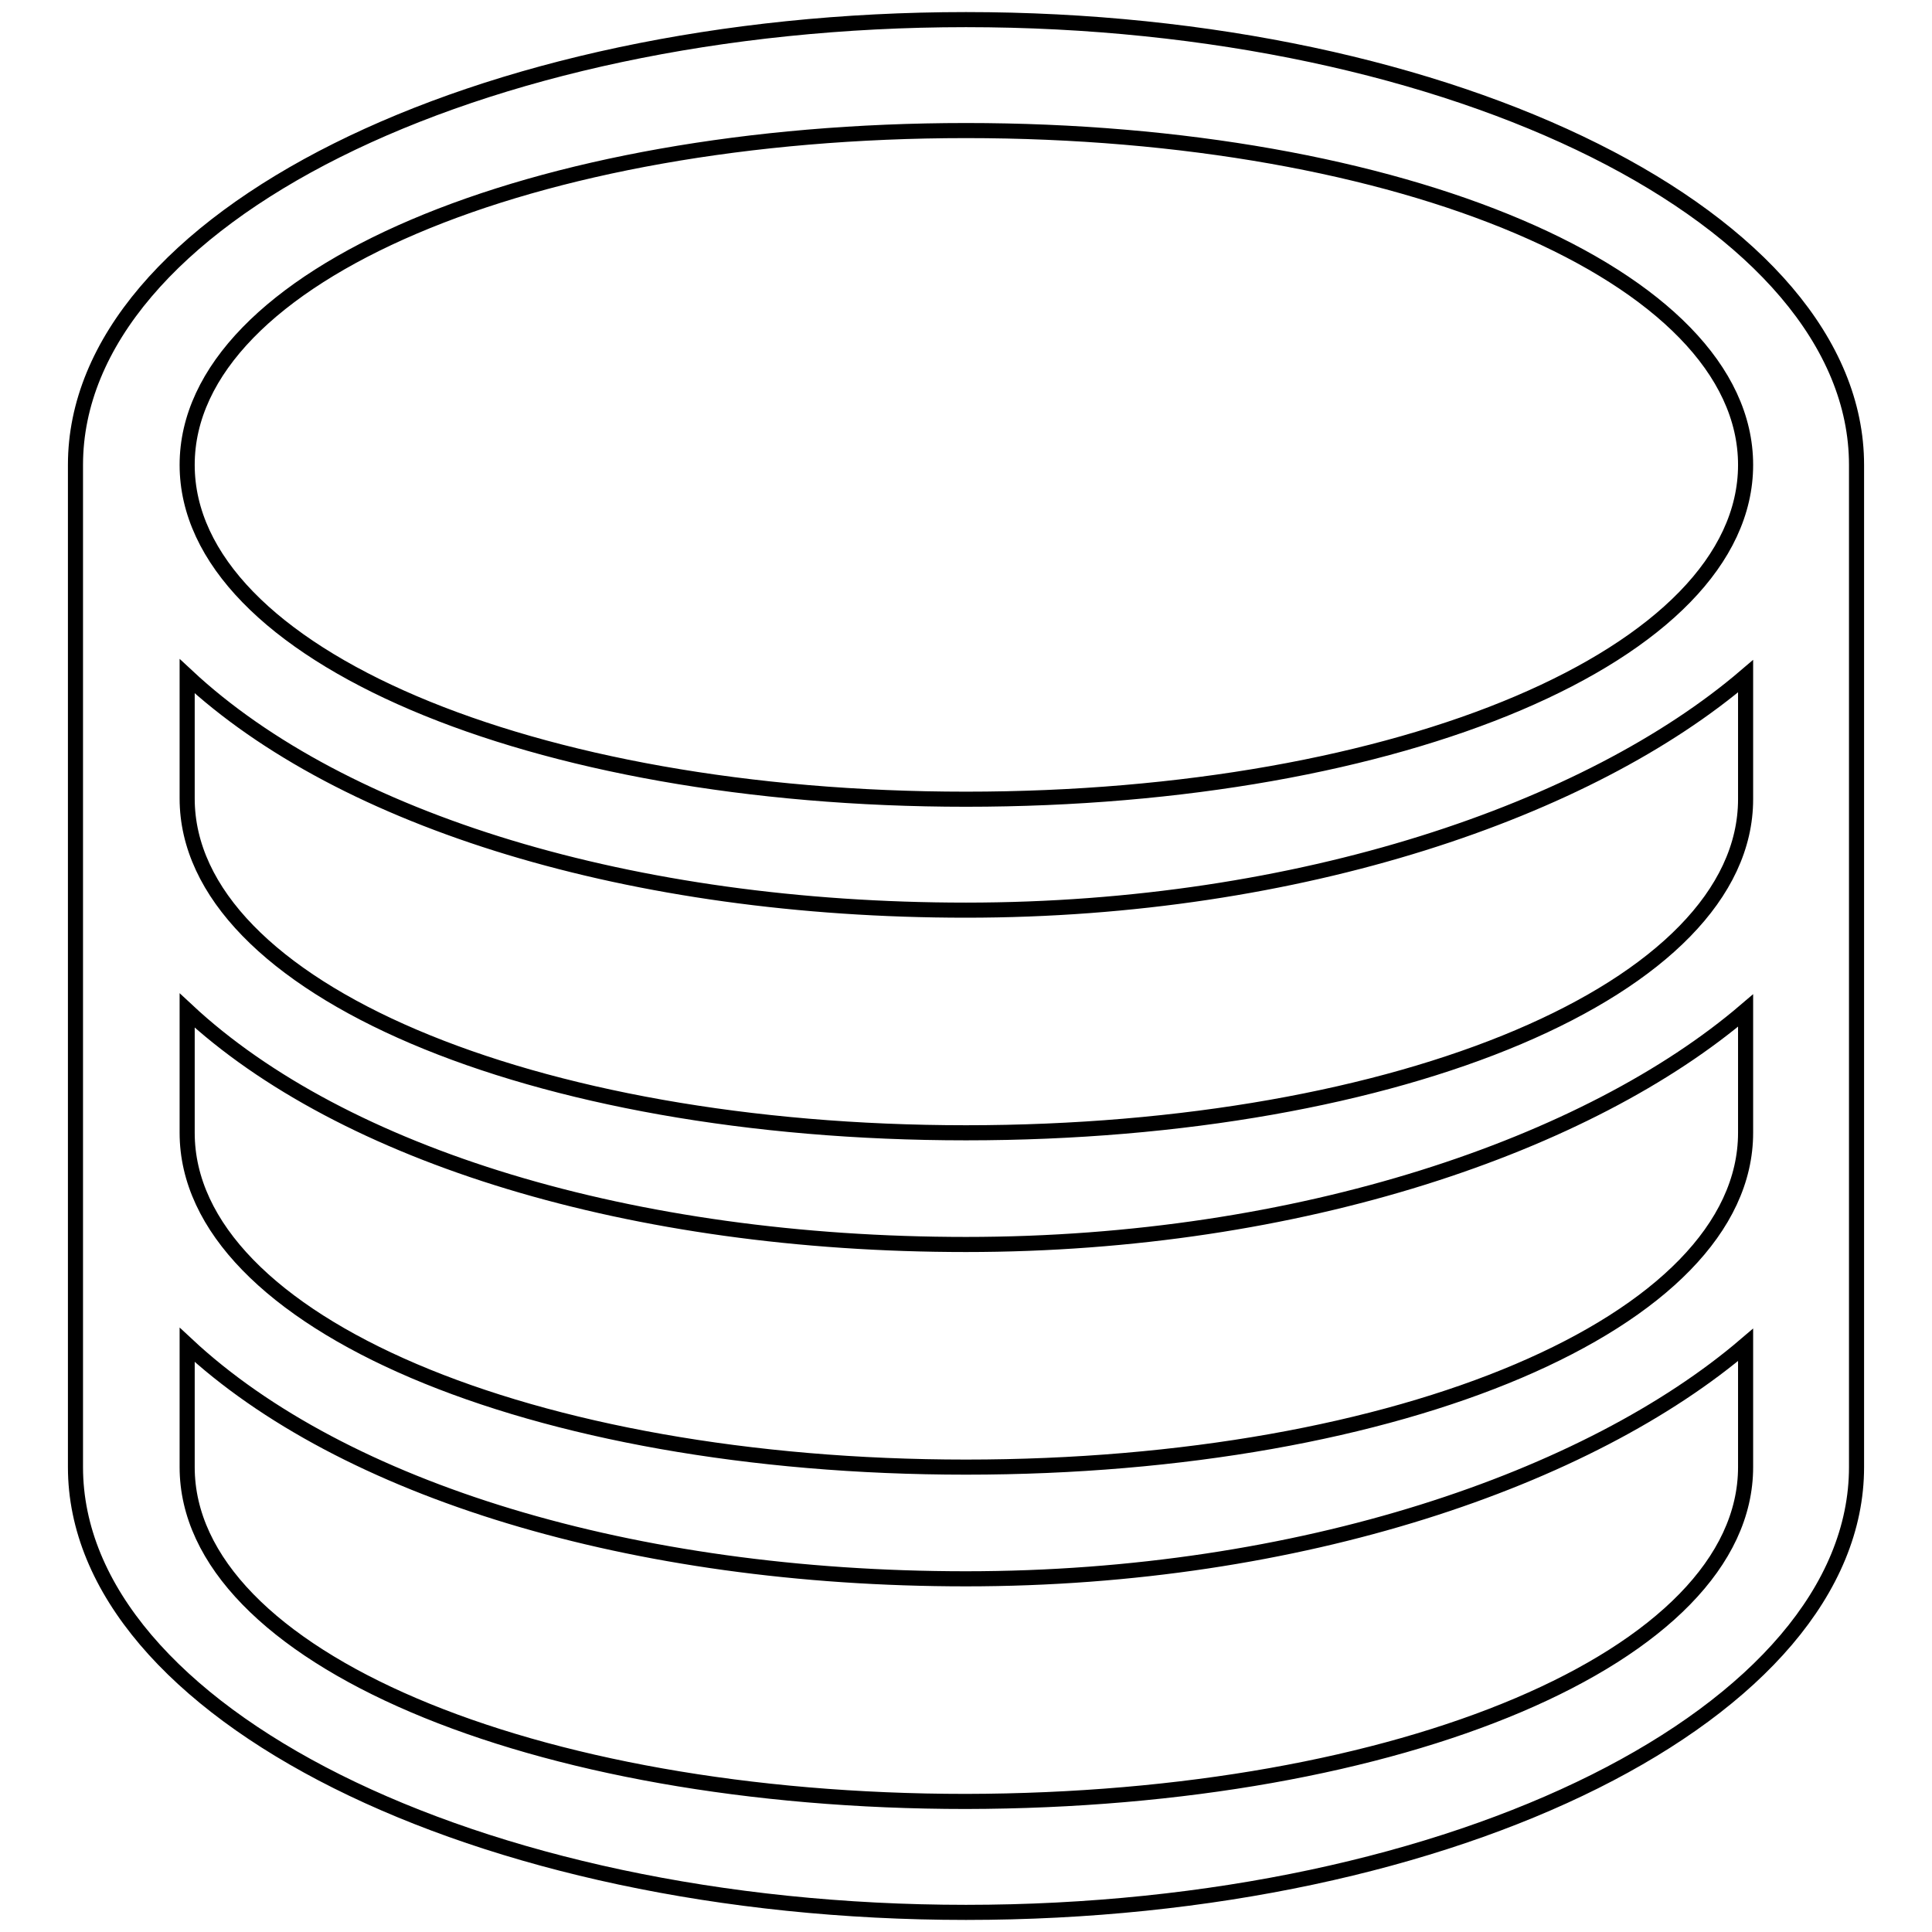 <?xml version="1.0" encoding="utf-8"?>
<!-- Svg Vector Icons : http://www.onlinewebfonts.com/icon -->
<!DOCTYPE svg PUBLIC "-//W3C//DTD SVG 1.1//EN" "http://www.w3.org/Graphics/SVG/1.1/DTD/svg11.dtd">
<svg version="1.1" xmlns="http://www.w3.org/2000/svg" xmlns:xlink="http://www.w3.org/1999/xlink" x="0px" y="0px" viewBox="0 0 256 256" enable-background="new 0 0 256 256" xml:space="preserve">
<g> <path stroke-width="2" fill-opacity="0" stroke="#000000"  d="M231.3,133.9c-20.7,17.7-59,31-103.3,31s-82.6-11.8-103.2-31v16.2c0,25.1,45.7,44.3,103.2,44.3 c57.5,0,103.3-19.2,103.3-44.3V133.9L231.3,133.9z M231.3,105.9V89.6c-20.7,17.7-59,31-103.3,31s-82.6-11.8-103.2-31v16.2 c0,25.1,45.7,44.3,103.2,44.3C185.5,150.1,231.3,131,231.3,105.9L231.3,105.9z M246,61.6v132.8c0,32.4-53.1,59-118,59 s-118-26.6-118-59V61.6c0-32.5,53.1-59,118-59C192.9,2.6,246,29.2,246,61.6z M231.3,194.4v-16.2c-20.7,17.7-59,31-103.3,31 s-82.6-11.8-103.2-31v16.2c0,25.1,45.7,44.3,103.2,44.3C185.5,238.6,231.3,219.5,231.3,194.4L231.3,194.4z M128,105.9 c57.5,0,103.3-19.2,103.3-44.3c0-25.1-45.7-44.3-103.3-44.3c-57.5,0-103.2,19.2-103.2,44.3C24.8,86.7,70.5,105.9,128,105.9z"/></g>
</svg>